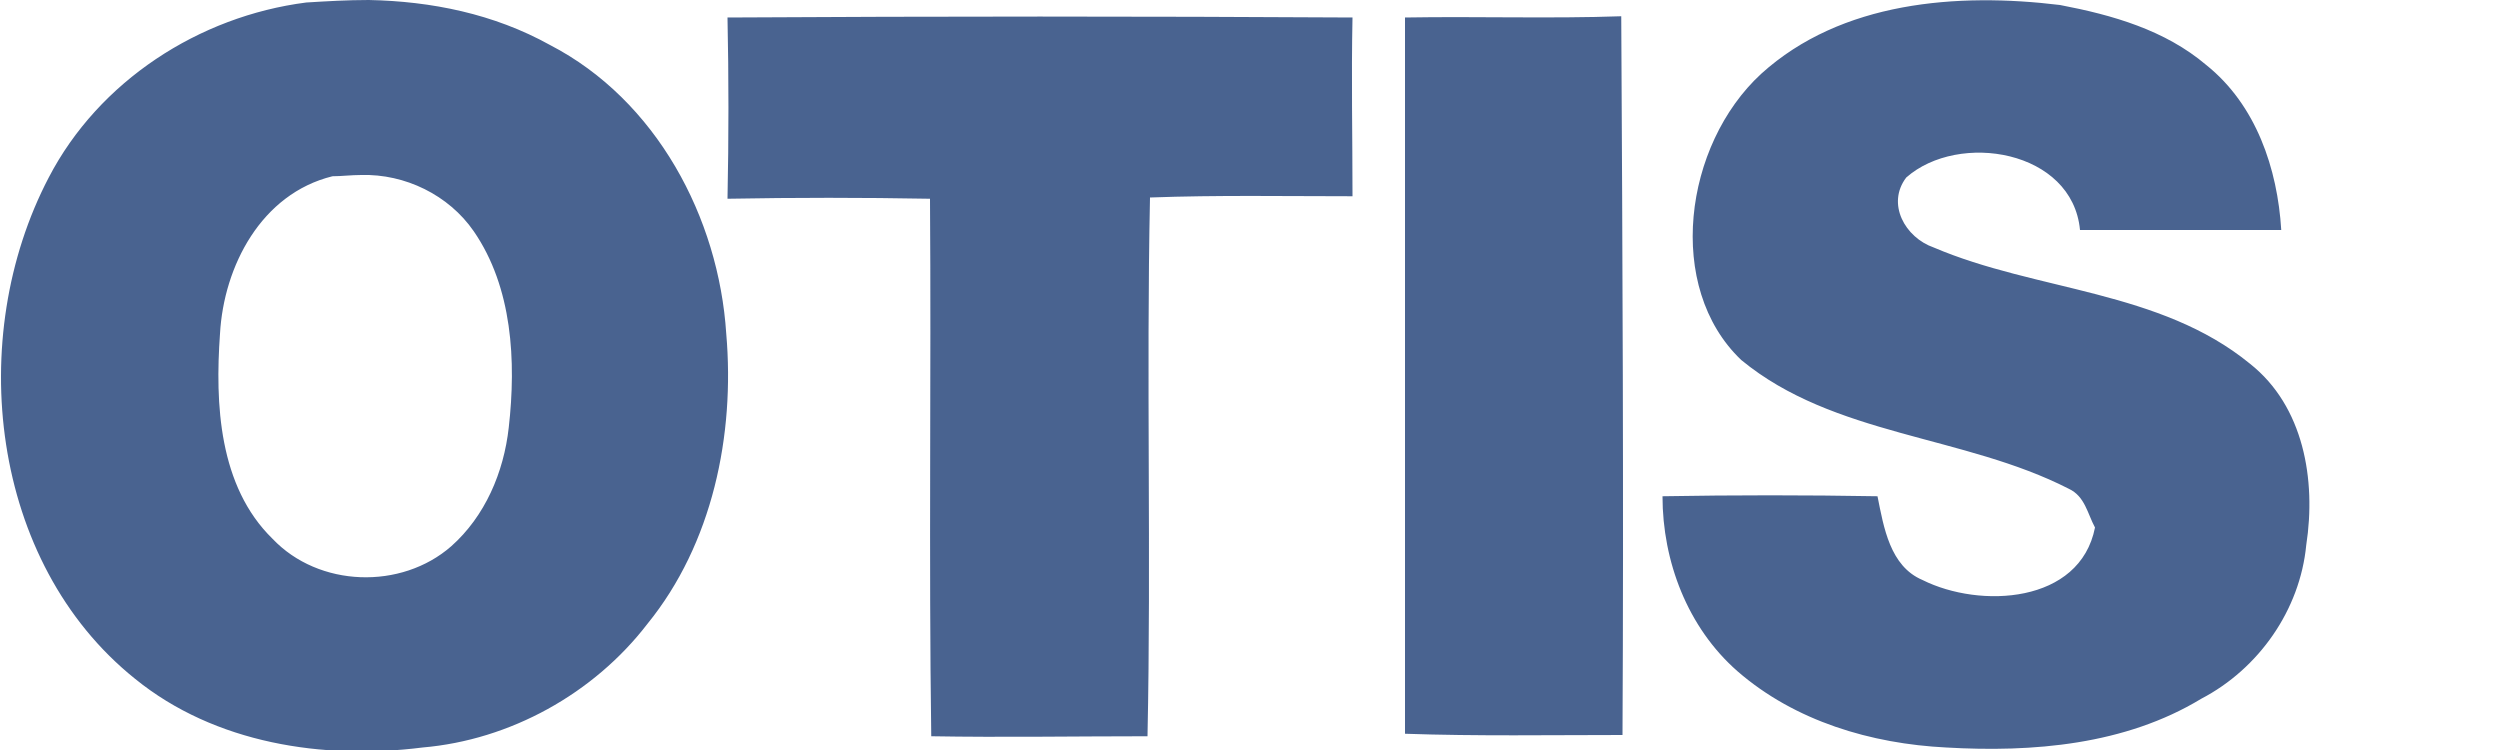 <svg viewBox="0 0 200 60" id="otis" xmlns="http://www.w3.org/2000/svg"><path d="M29.5 0c-1.7 0-3.4.1-5 .2-8.6 1.1-16.6 6.3-20.6 14C-2.8 27-.8 45 10.8 54.3c6.4 5.2 15.1 6.5 23 5.5 7-.6 13.7-4.3 18-9.9 5.2-6.4 7-15.1 6.3-23.2C57.5 17.4 52.5 8 44 3.6 39.5 1.1 34.5.1 29.5 0zm-.6 14c3.5-.1 7 1.6 9 4.5 3.1 4.5 3.4 10.4 2.8 15.7-.4 3.6-1.9 7.1-4.6 9.5-4 3.5-10.6 3.3-14.3-.6-4.3-4.2-4.6-10.8-4.2-16.4.3-5.4 3.3-11.2 9-12.6.7 0 1.5-.1 2.3-.1zm112-8.1C147.3.1 156.6-.6 164.8.4c4.2.8 8.4 2 11.7 4.8 4 3.2 5.7 8.3 6 13.2h-16.1c-.6-6.4-9.7-7.9-13.9-4.2-1.6 2.1-.1 4.8 2.2 5.6 8.2 3.5 18.1 3.4 25.3 9.3 4.3 3.4 5.3 9.3 4.5 14.5-.5 5.2-3.8 9.9-8.4 12.3-6.1 3.7-13.5 4.3-20.4 3.9-6-.3-12.1-2.1-16.7-6.1-4-3.5-6-8.8-6-14 5.7-.1 11.5-.1 17.2 0 .5 2.5 1 5.6 3.6 6.7 4.6 2.3 12.6 1.9 13.8-4.2-.6-1.1-.8-2.5-2.1-3.1-8.4-4.3-18.8-4.2-26.2-10.3-6.1-5.8-4.6-17.2 1.6-22.9zM58.2 1.4c16.7-.1 33.3-.1 50 0-.1 4.8 0 9.5 0 14.3-5.4 0-10.8-.1-16.2.1-.3 14.3.1 28.7-.2 43.1-5.8 0-11.6.1-17.3 0-.2-14.3 0-28.7-.1-43-5.4-.1-10.8-.1-16.2 0 .1-4.9.1-9.7 0-14.5zm54.2 0c5.8-.1 11.6.1 17.3-.1.1 19.1.2 38.4.1 57.5-5.8 0-11.6.1-17.4-.1V1.4z" fill="#496390"/></svg>